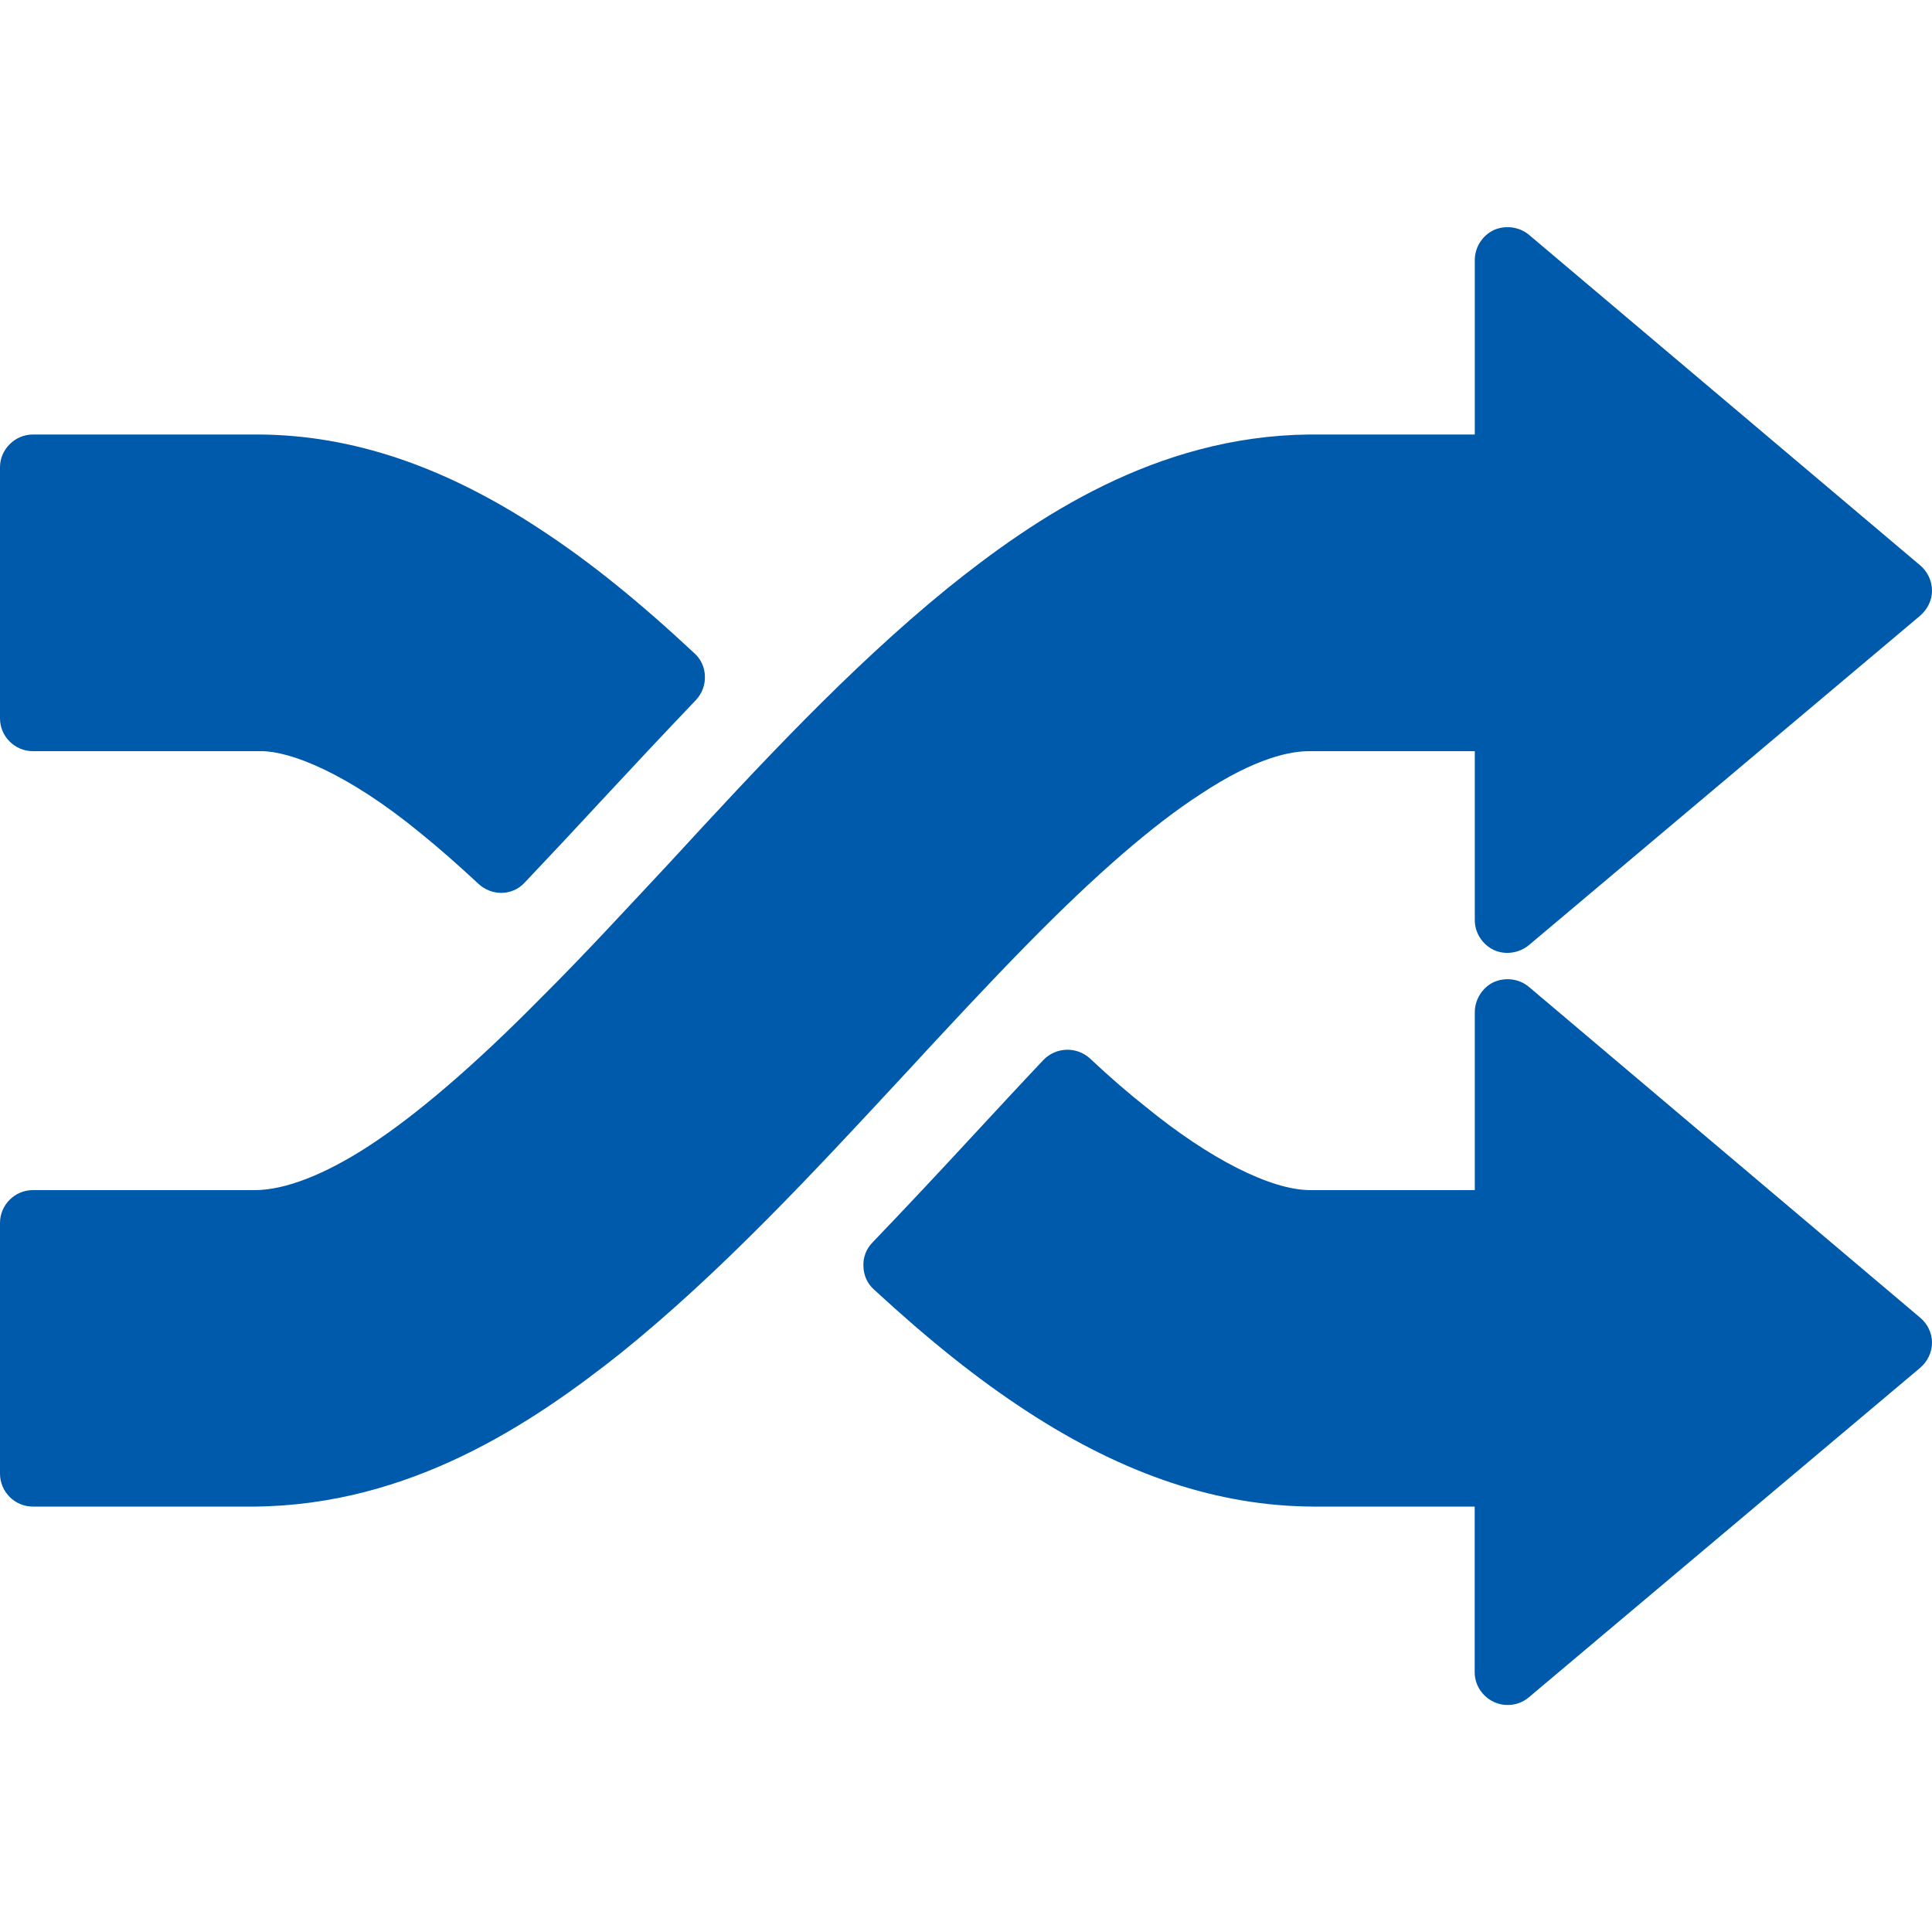 <svg width="20" height="20" viewBox="0 0 20 20" fill="none" xmlns="http://www.w3.org/2000/svg">
<g clip-path="url(#clip0_5191_2775)">
<path d="M5.188 9.243C5.105 9.243 5.021 9.211 4.957 9.153C4.73 8.942 4.535 8.772 4.361 8.631C3.59 7.996 3 7.776 2.705 7.776H0.34C0.153 7.776 0 7.623 0 7.437V4.836C0 4.654 0.153 4.498 0.34 4.498H2.678C3.644 4.503 4.604 4.825 5.612 5.492C6.114 5.822 6.616 6.228 7.19 6.764C7.257 6.824 7.296 6.912 7.297 7.001C7.301 7.091 7.266 7.181 7.204 7.247C6.877 7.59 6.554 7.934 6.236 8.277C5.96 8.575 5.694 8.86 5.433 9.135C5.367 9.208 5.278 9.243 5.188 9.243ZM15.606 17.65C15.557 17.65 15.51 17.64 15.463 17.618C15.345 17.561 15.266 17.444 15.266 17.313V15.596H13.592C12.617 15.591 11.645 15.272 10.628 14.608C10.125 14.28 9.622 13.879 9.045 13.347C8.977 13.286 8.94 13.199 8.938 13.108C8.934 13.015 8.967 12.929 9.031 12.863C9.381 12.498 9.724 12.132 10.061 11.767C10.316 11.492 10.56 11.228 10.802 10.972C10.931 10.839 11.142 10.831 11.281 10.955C11.496 11.157 11.686 11.32 11.857 11.455C12.523 12 13.159 12.32 13.565 12.32H15.267V10.479C15.267 10.347 15.345 10.223 15.463 10.167C15.583 10.114 15.726 10.131 15.827 10.216L19.877 13.64C19.954 13.704 20 13.799 20 13.899C20 13.999 19.954 14.094 19.877 14.16L15.827 17.57C15.763 17.625 15.685 17.65 15.606 17.65ZM2.639 15.596H0.34C0.153 15.596 0 15.443 0 15.255V12.66C0 12.473 0.153 12.32 0.34 12.32H2.639C2.951 12.32 3.365 12.158 3.818 11.863C4.307 11.545 4.908 11.032 5.601 10.329C6.039 9.894 6.474 9.42 6.937 8.925C7.844 7.939 8.787 6.921 9.808 6.09C10.717 5.358 11.964 4.516 13.549 4.498H15.267V2.692C15.267 2.56 15.345 2.438 15.463 2.382C15.583 2.328 15.726 2.347 15.827 2.43L19.877 5.852C19.954 5.917 20 6.013 20 6.115C20 6.216 19.953 6.307 19.877 6.374L15.827 9.784C15.726 9.867 15.583 9.889 15.463 9.834C15.345 9.777 15.267 9.656 15.267 9.526V7.776H13.552C13.376 7.776 13.011 7.832 12.419 8.227C11.934 8.541 11.34 9.057 10.649 9.76C10.228 10.188 9.808 10.641 9.362 11.124C8.432 12.126 7.472 13.165 6.424 14.009C5.501 14.742 4.245 15.58 2.64 15.596C2.64 15.596 2.64 15.596 2.639 15.596Z" fill="#005AAB"/>
</g>
<defs>
<clipPath id="clip0_5191_2775">
<rect width="20" height="20" fill="white"/>
</clipPath>
</defs>
</svg>
